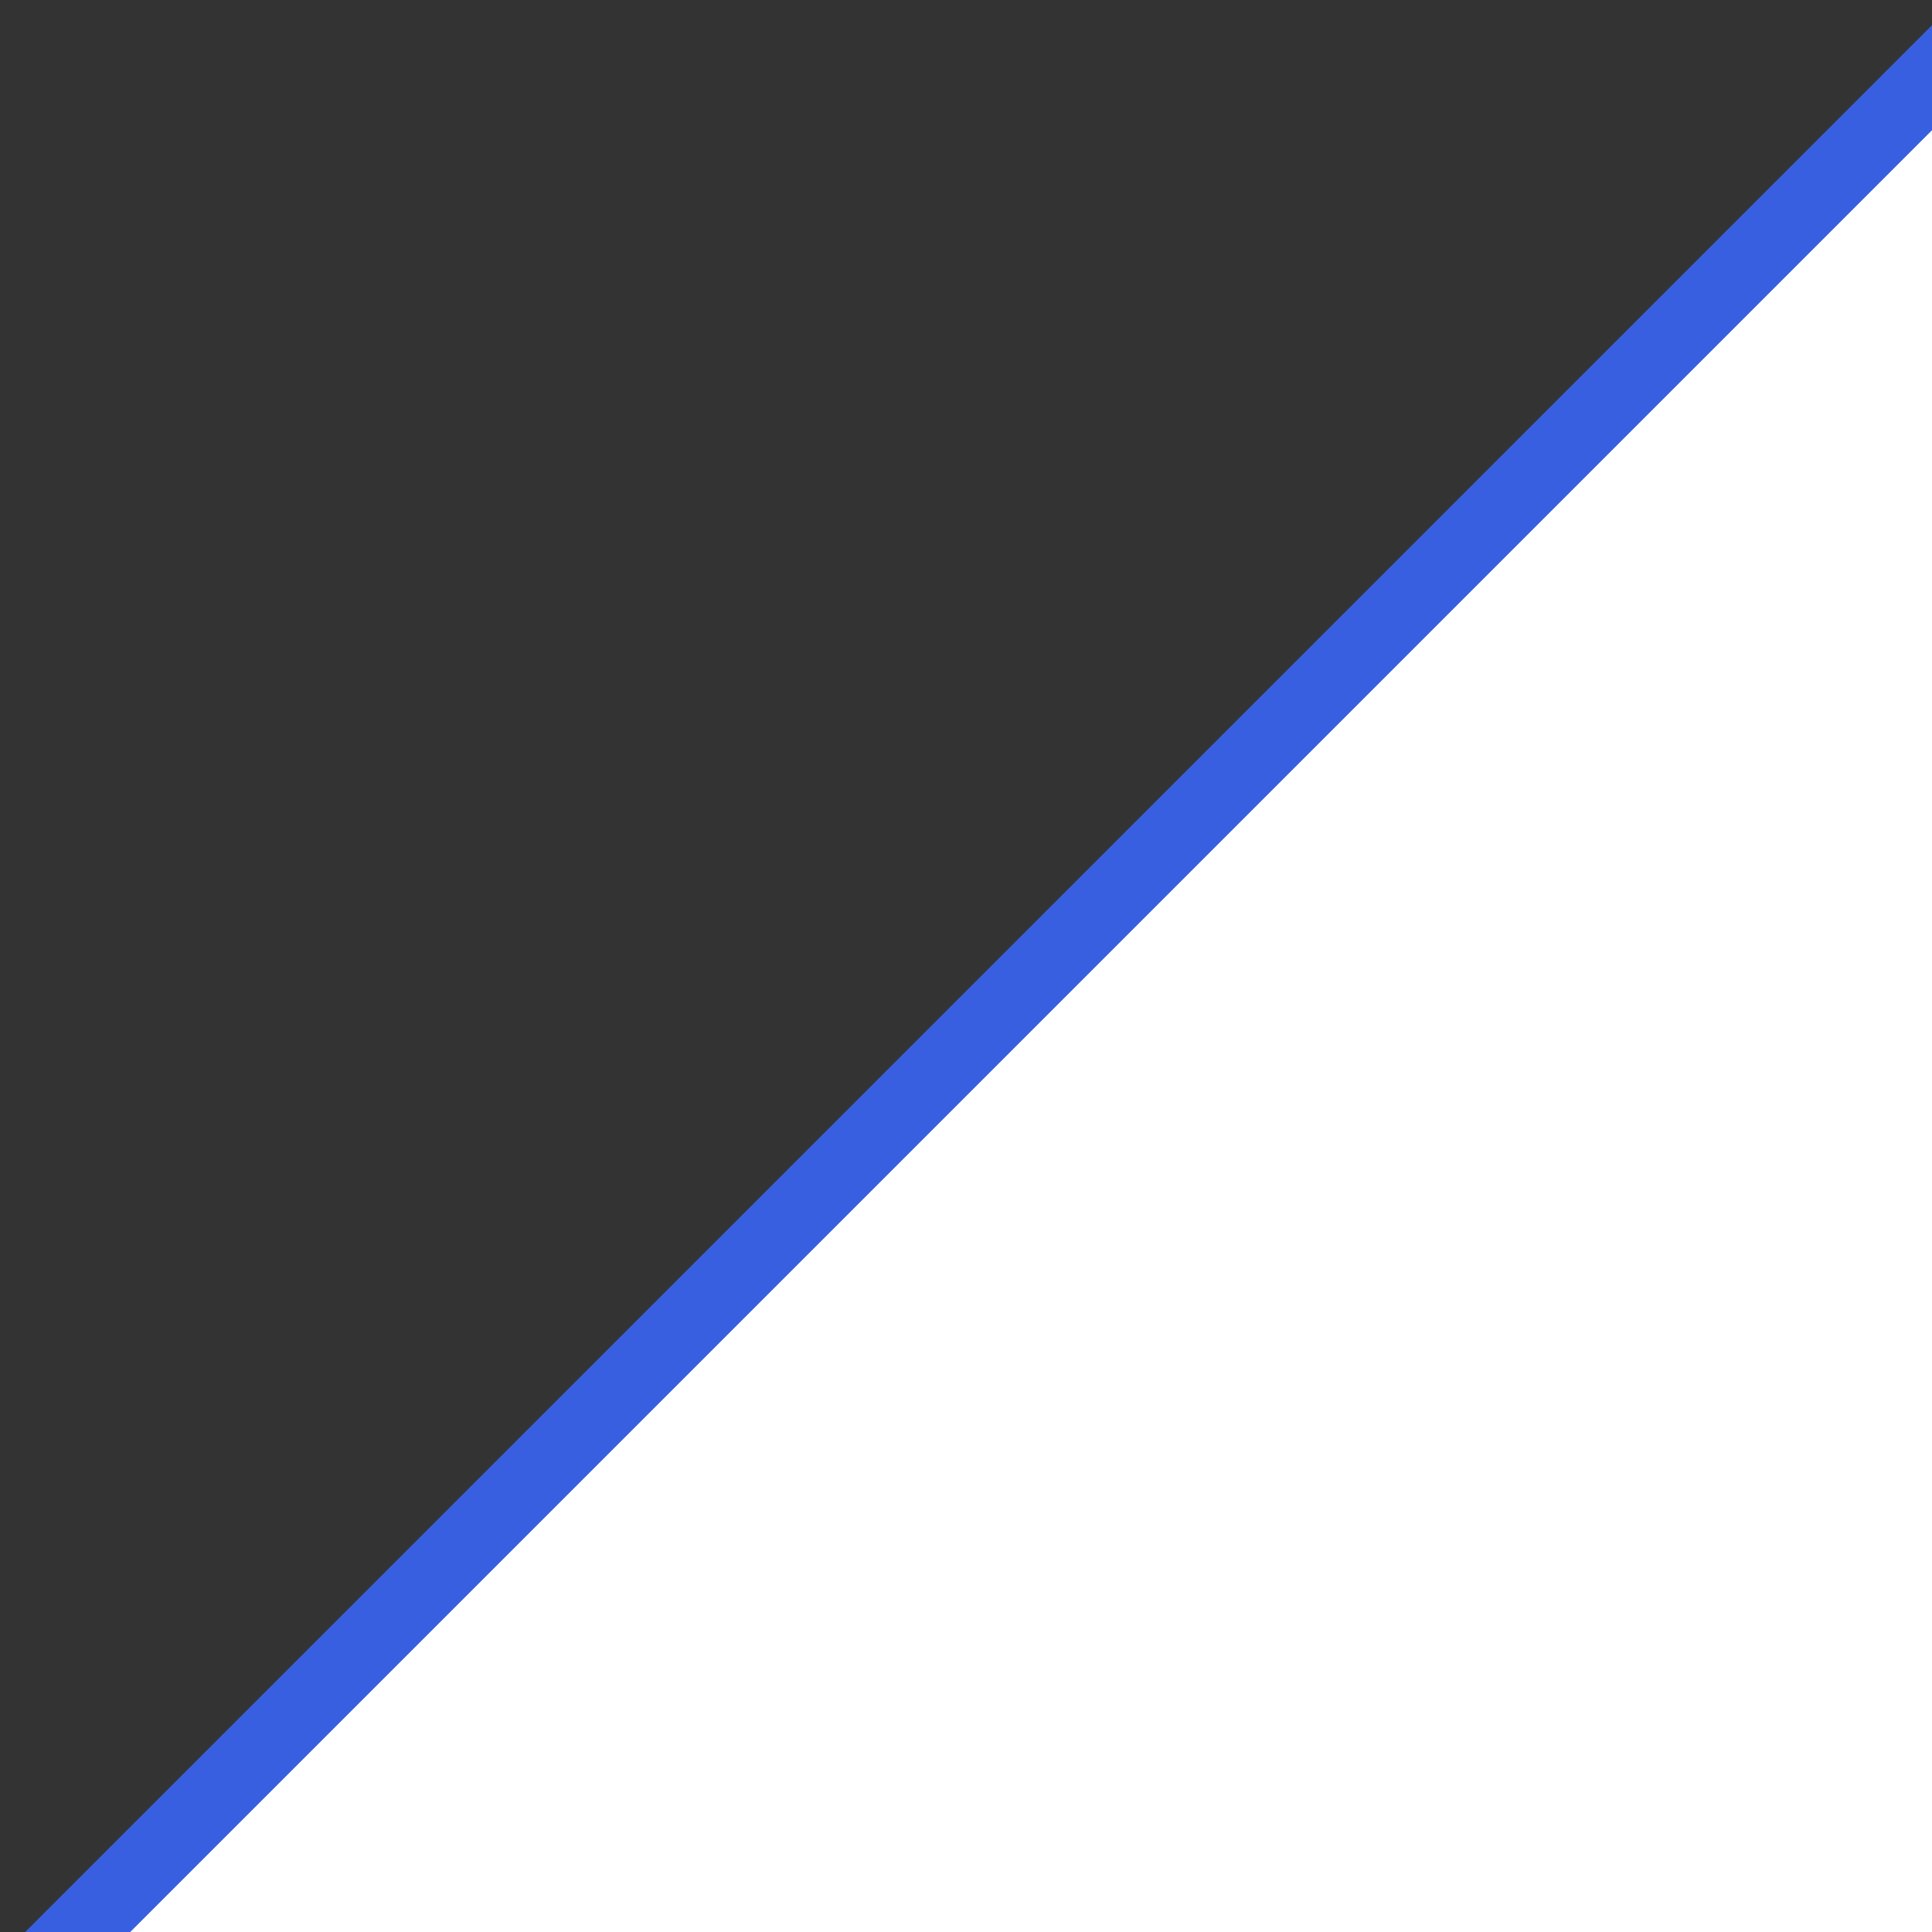 <svg xmlns="http://www.w3.org/2000/svg" xmlns:xlink="http://www.w3.org/1999/xlink" width="52" height="52" viewBox="0 0 52 52">
  <rect x="0" y="0" width="52" height="52" fill="#333333" stroke="none"/>
  <defs>
    <clipPath id="clip-path">
      <path id="パス_18" data-name="パス 18" d="M0,0H52L0,52Z" fill="#fff"/>
    </clipPath>
  </defs>
  <g id="グループ_21" data-name="グループ 21" transform="translate(52 52) rotate(180)">
    <path id="パス_19" data-name="パス 19" d="M0,0H50L0,50Z" fill="#fff"/>
    <g id="マスクグループ_5" data-name="マスクグループ 5" clip-path="url(#clip-path)">
      <path id="パス_17" data-name="パス 17" d="M58.273,0,0,58.273" transform="translate(-4.114 -4.25)" fill="none" stroke="#385FE0" stroke-width="2"/>
    </g>
  </g>
</svg>
